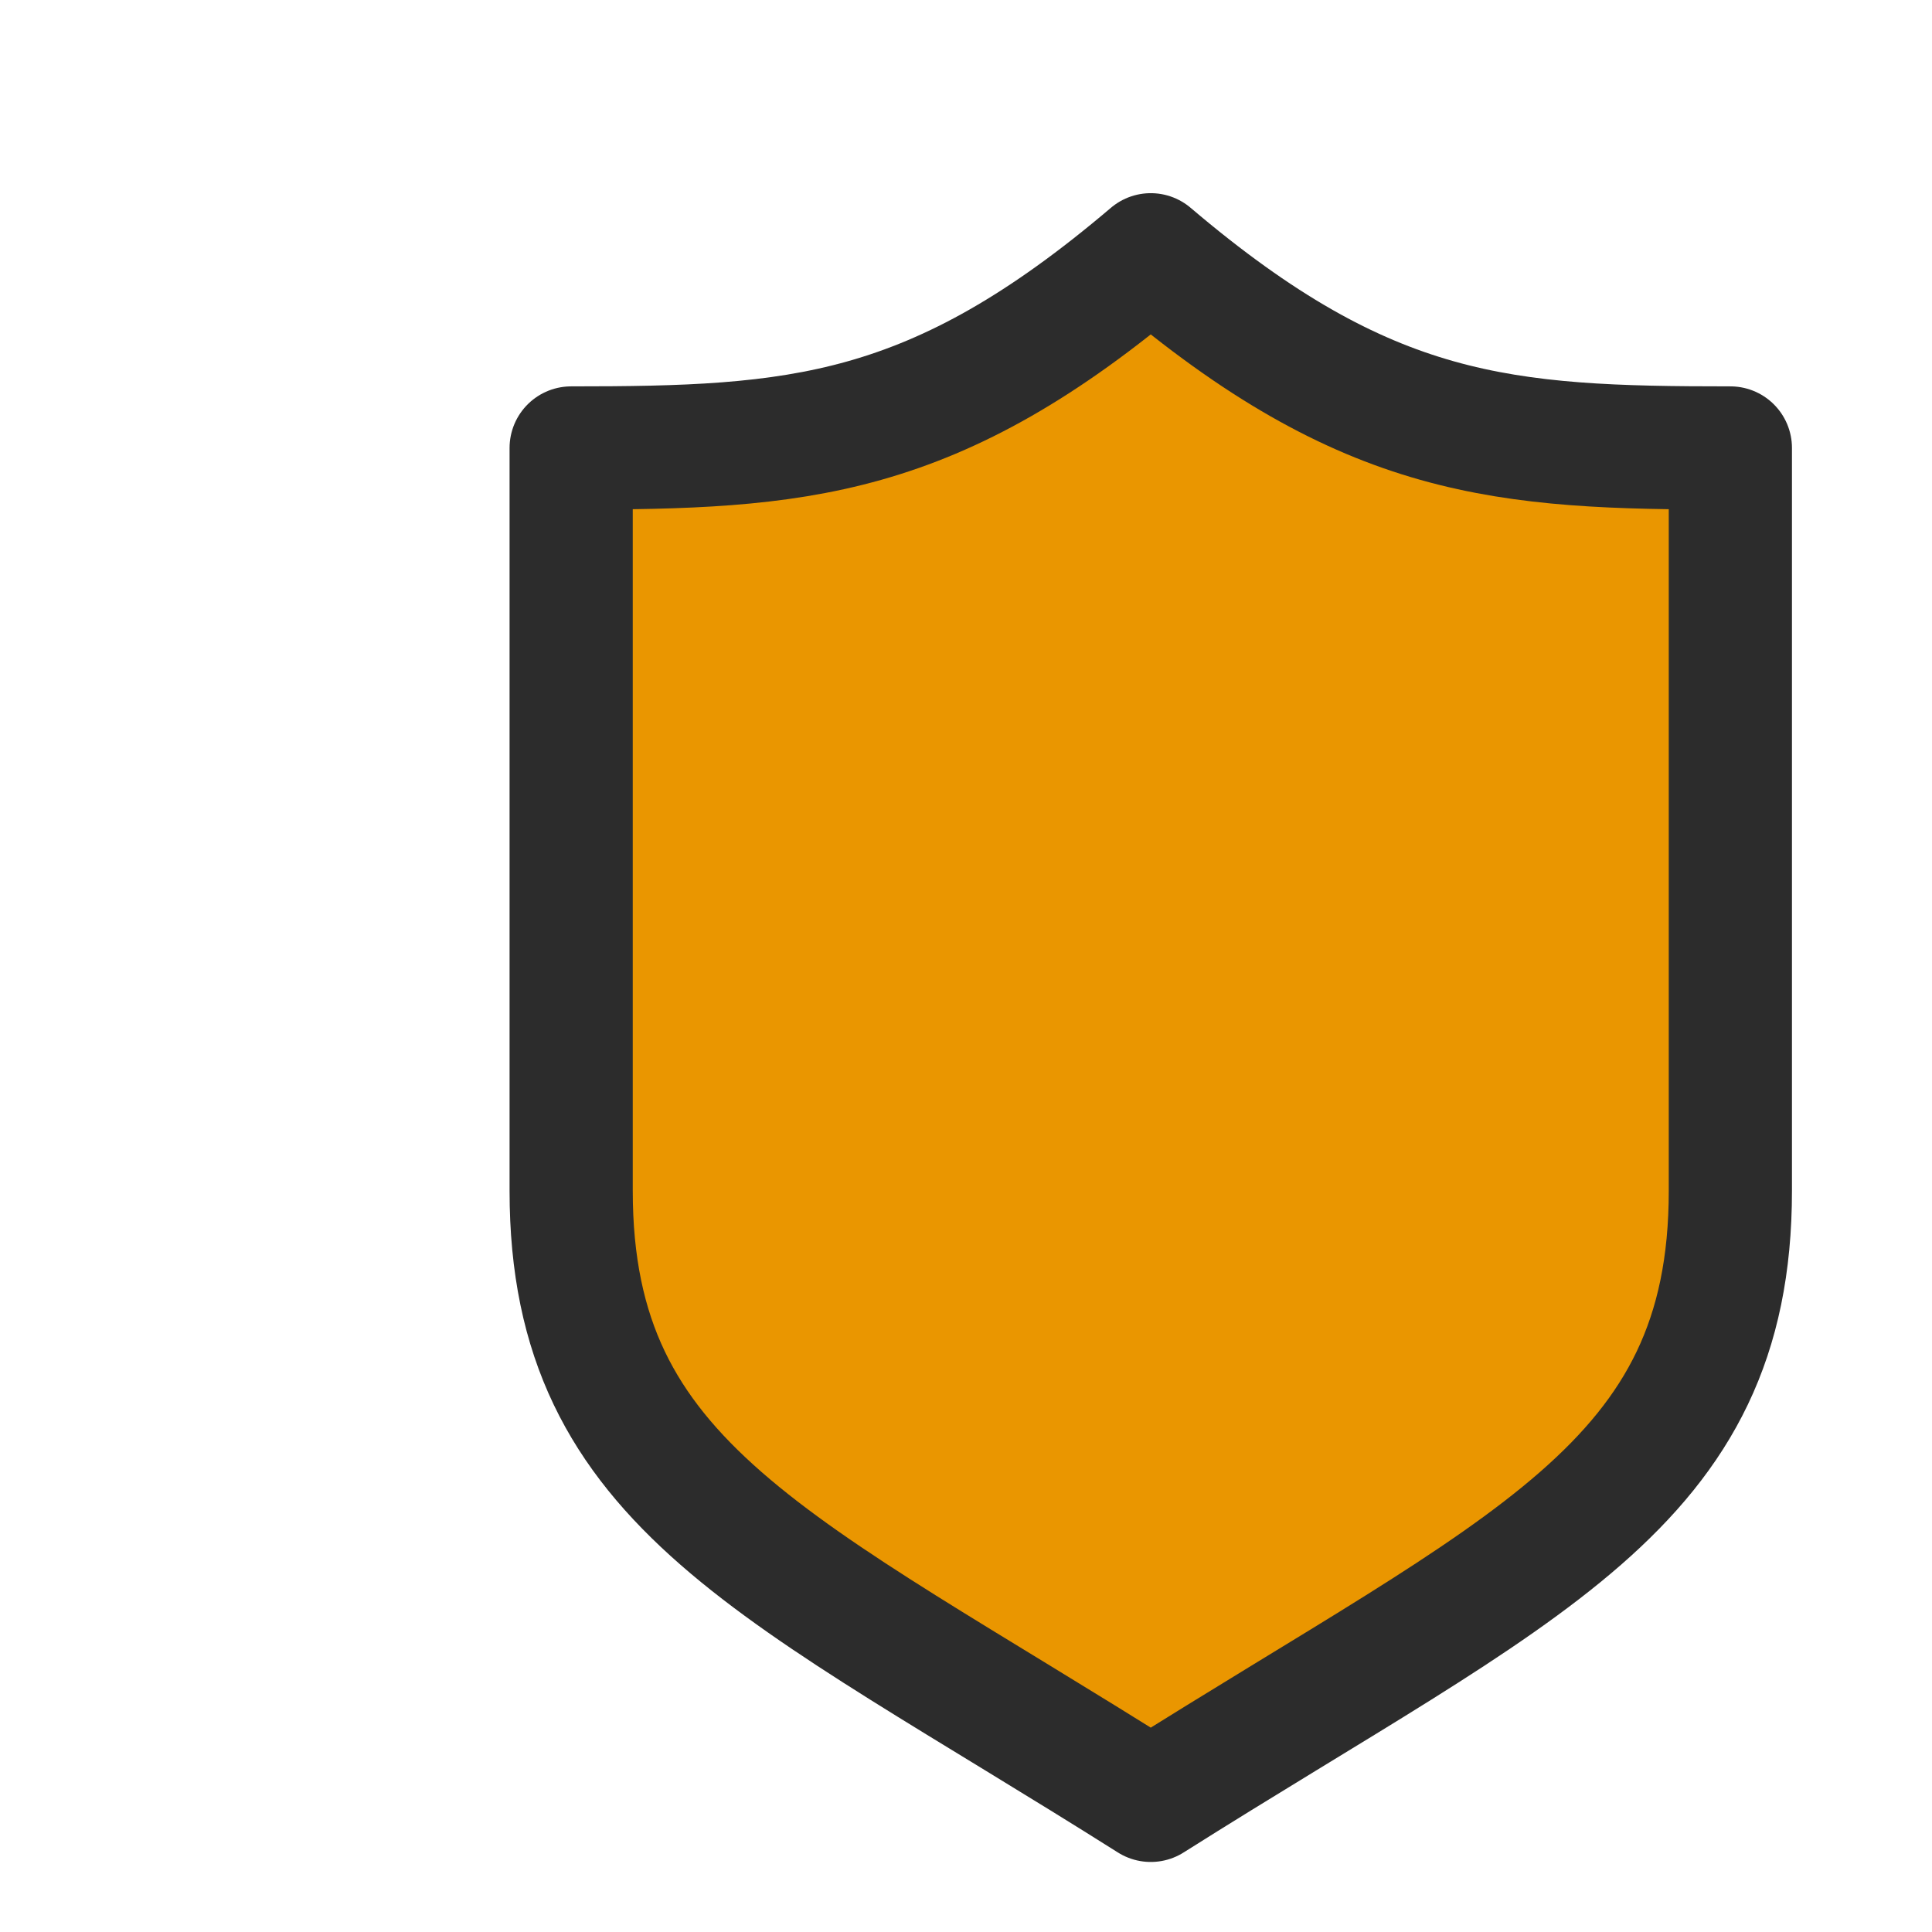 <svg width="30" height="30" viewBox="0 0 30 30" fill="none" xmlns="http://www.w3.org/2000/svg">
<g filter="url(#filter0_d_1189_109760)">
<path d="M15 3C11.629 5.866 9.516 6 6 6V17.535C6 22.138 9.203 23.339 15 27C20.797 23.339 24 22.138 24 17.535C24 12.932 24 6 24 6C20.484 6 18.371 5.866 15 3Z" fill="#EA9600"/>
<path d="M15 3C11.629 5.866 9.516 6 6 6V17.535C6 22.138 9.203 23.339 15 27C20.797 23.339 24 22.138 24 17.535C24 12.932 24 6 24 6C20.484 6 18.371 5.866 15 3Z" stroke="#2C2C2C" stroke-width="1.913" stroke-linejoin="round"/>
</g>
<defs>
<filter id="filter0_d_1189_109760" x="5.044" y="2.044" width="22.782" height="26.869" filterUnits="userSpaceOnUse" color-interpolation-filters="sRGB">
<feFlood flood-opacity="0" result="BackgroundImageFix"/>
<feColorMatrix in="SourceAlpha" type="matrix" values="0 0 0 0 0 0 0 0 0 0 0 0 0 0 0 0 0 0 127 0" result="hardAlpha"/>
<feOffset dx="2.869" dy="0.956"/>
<feComposite in2="hardAlpha" operator="out"/>
<feColorMatrix type="matrix" values="0 0 0 0 1 0 0 0 0 1 0 0 0 0 1 0 0 0 0.25 0"/>
<feBlend mode="normal" in2="BackgroundImageFix" result="effect1_dropShadow_1189_109760"/>
<feBlend mode="normal" in="SourceGraphic" in2="effect1_dropShadow_1189_109760" result="shape"/>
</filter>
</defs>
</svg>
